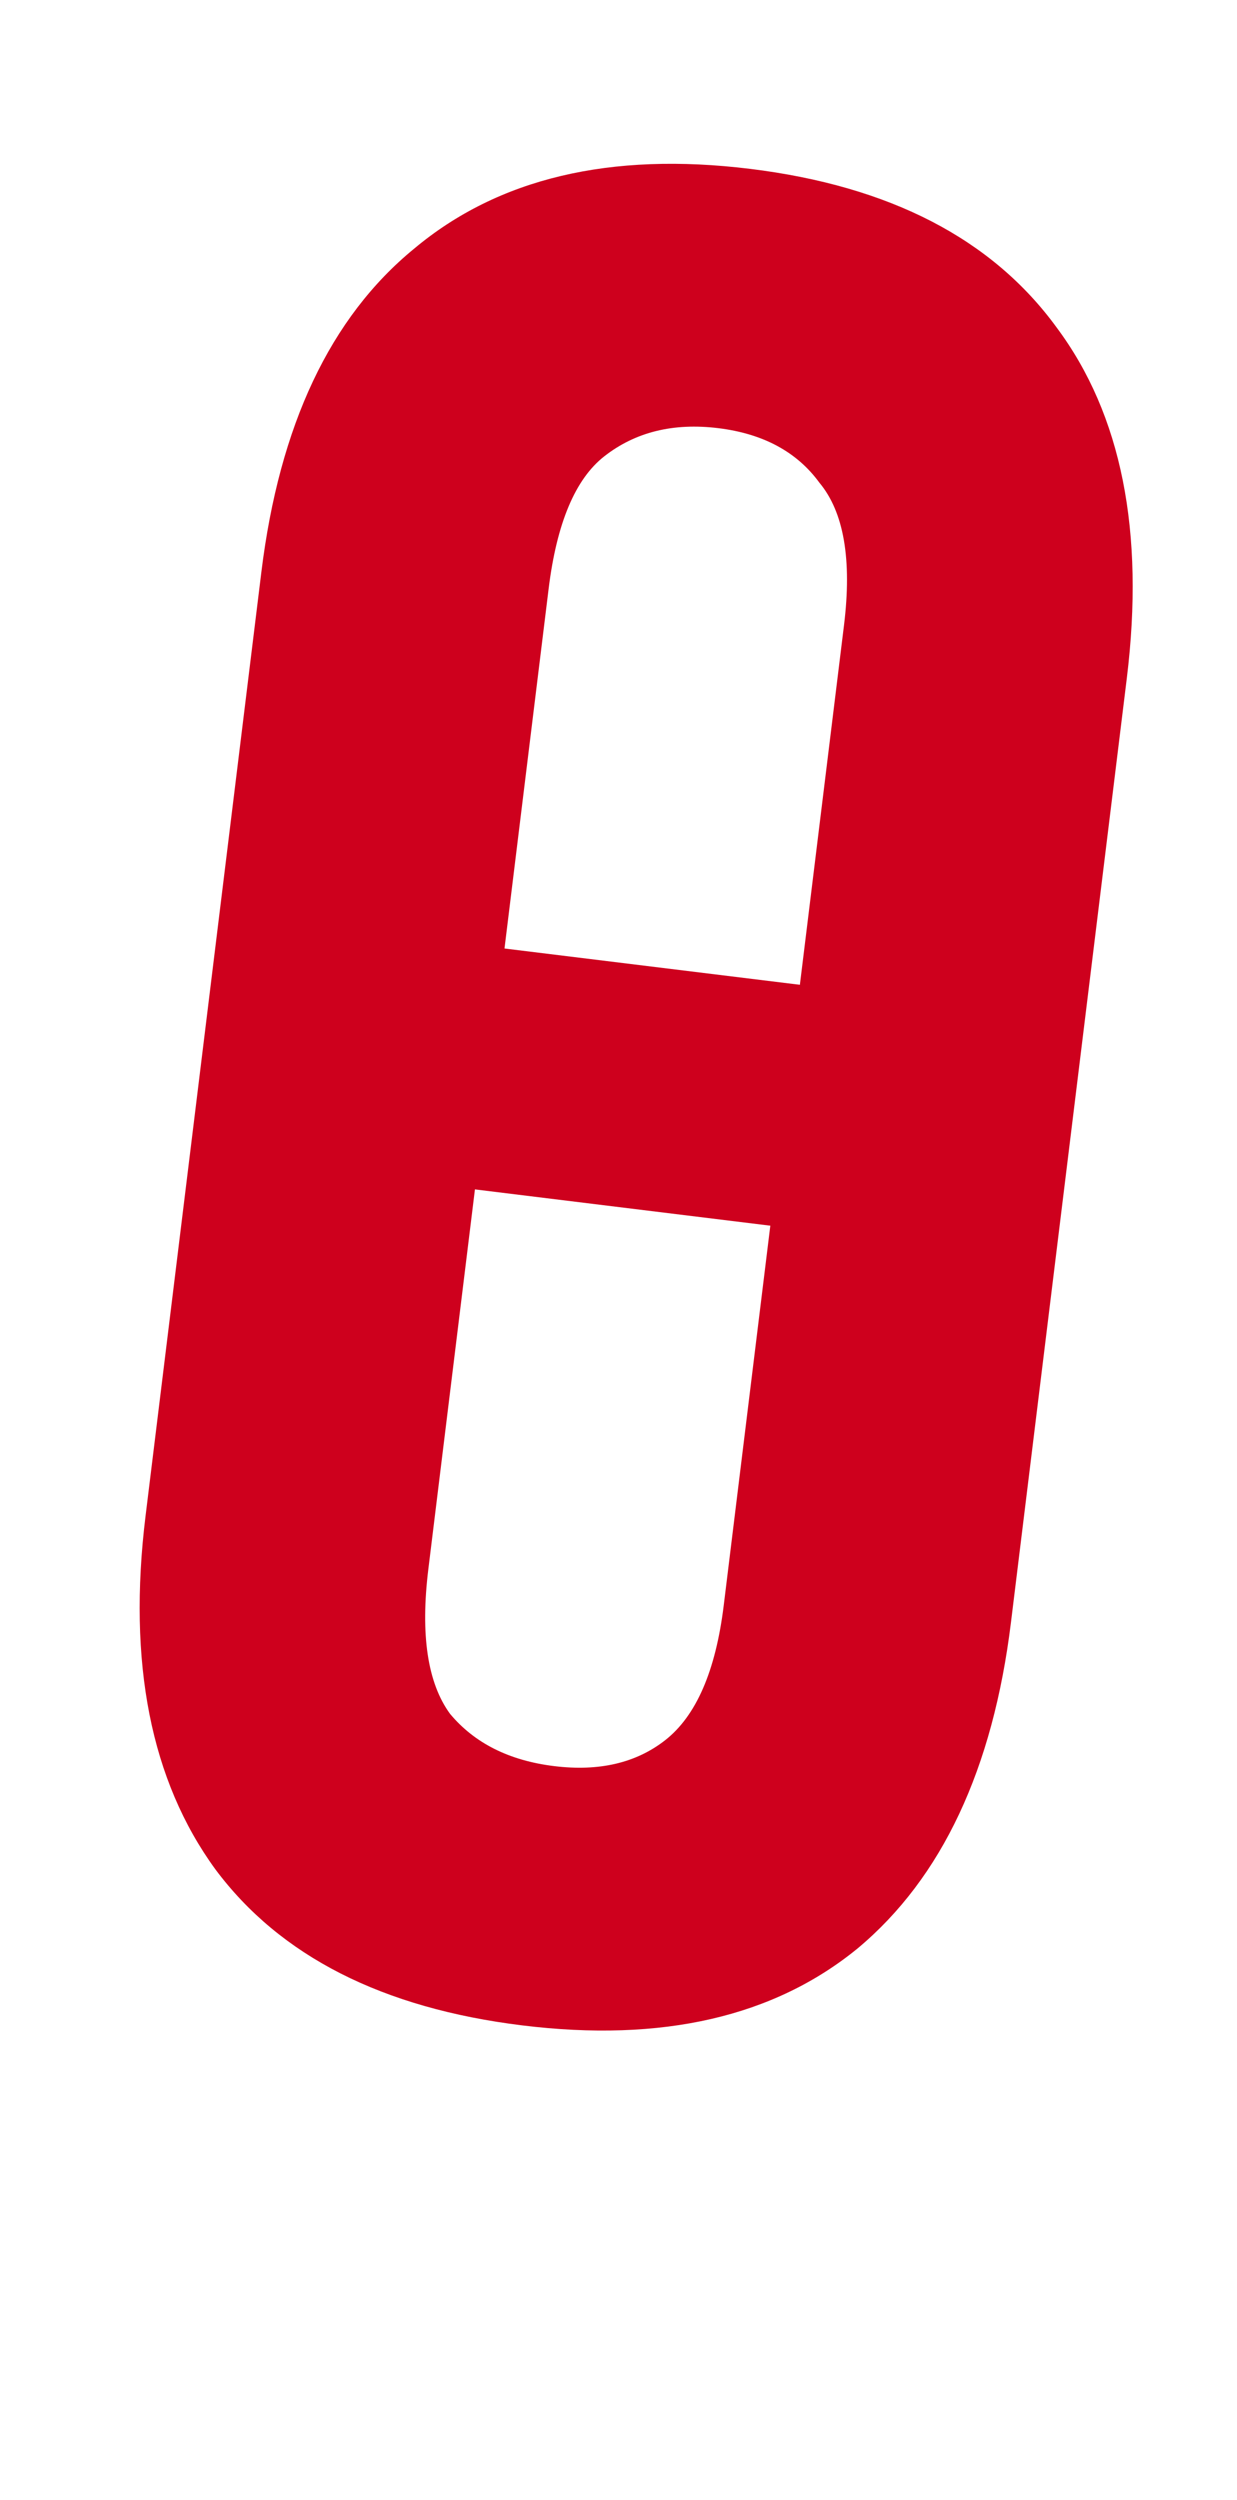<?xml version="1.0" encoding="UTF-8"?> <svg xmlns="http://www.w3.org/2000/svg" width="154" height="311" viewBox="0 0 154 311" fill="none"><path d="M53.329 195.201C52.325 203.373 53.225 209.377 56.028 213.214C59.073 216.862 63.391 219.03 68.983 219.716C74.574 220.403 79.18 219.331 82.802 216.501C86.666 213.483 89.099 207.888 90.102 199.716L105.074 77.782C106.077 69.61 105.057 63.7 102.012 60.051C99.209 56.214 95.011 53.953 89.42 53.266C83.829 52.58 79.101 53.745 75.238 56.764C71.616 59.593 69.304 65.094 68.3 73.266L53.329 195.201ZM32.539 71.168C34.784 52.888 41.124 39.477 51.559 30.936C62.021 22.179 75.962 18.87 93.381 21.008C110.8 23.147 123.526 29.73 131.558 40.758C139.617 51.571 142.525 66.117 140.28 84.397L125.863 201.815C123.619 220.094 117.266 233.612 106.804 242.369C96.368 250.911 82.441 254.113 65.022 251.974C47.603 249.835 34.864 243.359 26.805 232.547C18.772 221.519 15.878 206.865 18.122 188.586L32.539 71.168Z" fill="#CE001D"></path><rect x="57.901" y="117.398" width="44.537" height="30.195" transform="rotate(7 57.901 117.398)" fill="#CE001D"></rect></svg> 